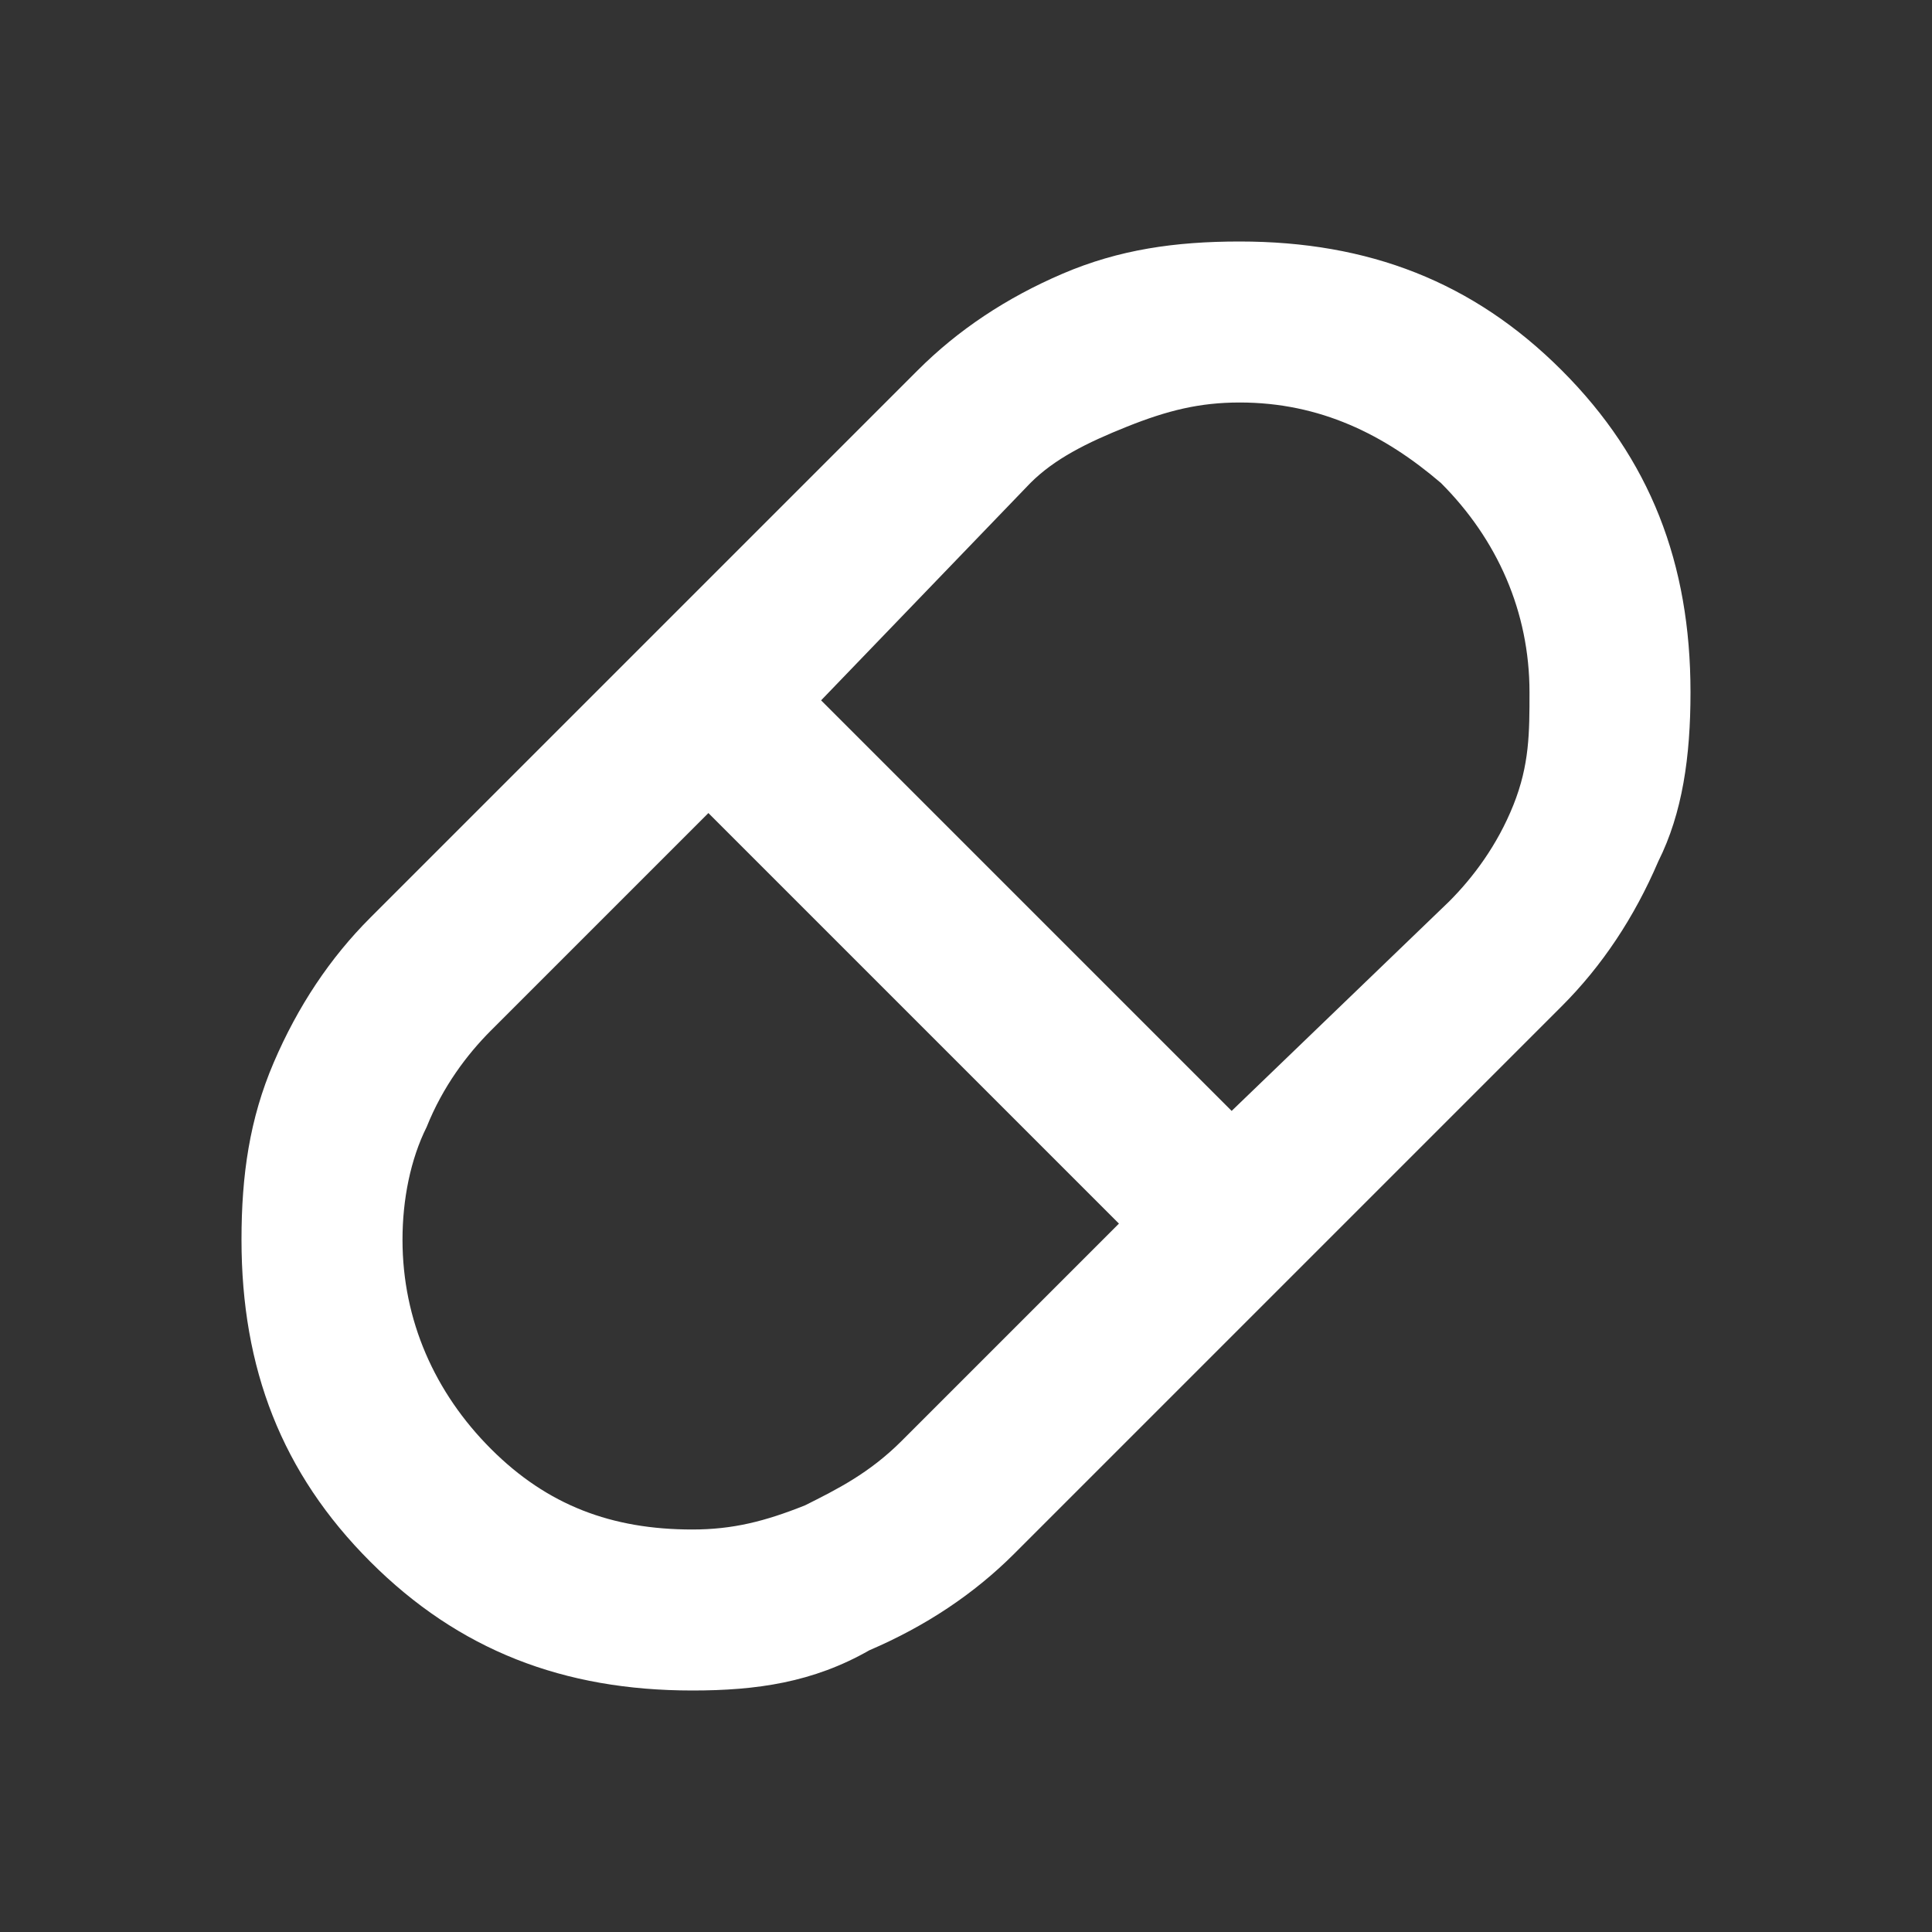 <?xml version="1.0" encoding="utf-8"?>
<!-- Generator: Adobe Illustrator 27.9.0, SVG Export Plug-In . SVG Version: 6.00 Build 0)  -->
<svg version="1.1" id="Layer_1" xmlns="http://www.w3.org/2000/svg" xmlns:xlink="http://www.w3.org/1999/xlink" x="0px" y="0px"
	 viewBox="0 0 24 24" style="enable-background:new 0 0 24 24;" xml:space="preserve">
<rect x="0" y="0" width="24" height="24" fill="#333333" stroke="none"/>
<style type="text/css">
	.st0{fill:#FFFFFF;}
</style>
<path class="st0" d="M8.6,21c-1.6,0-2.9-0.5-4-1.6c-1.1-1.1-1.6-2.4-1.6-4c0-0.8,0.1-1.5,0.4-2.2c0.3-0.7,0.7-1.3,1.2-1.8l6.8-6.8
	c0.5-0.5,1.1-0.9,1.8-1.2C13.9,3.1,14.6,3,15.4,3c1.6,0,2.9,0.5,4,1.6s1.6,2.4,1.6,4c0,0.8-0.1,1.5-0.4,2.1
	c-0.3,0.7-0.7,1.3-1.2,1.8l-6.8,6.8c-0.5,0.5-1.1,0.9-1.8,1.2C10.1,20.9,9.4,21,8.6,21z M15.3,13.8l2.7-2.6c0.3-0.3,0.6-0.7,0.8-1.2
	S19,9.1,19,8.6c0-1-0.4-1.9-1.1-2.6C17.2,5.4,16.4,5,15.4,5c-0.5,0-0.9,0.1-1.4,0.3S13.1,5.7,12.8,6l-2.6,2.7L15.3,13.8z M8.6,19
	c0.5,0,0.9-0.1,1.4-0.3c0.4-0.2,0.8-0.4,1.2-0.8l2.7-2.7l-5.1-5.1l-2.7,2.7c-0.3,0.3-0.6,0.7-0.8,1.2C5.1,14.4,5,14.9,5,15.4
	c0,1,0.4,1.9,1.1,2.6S7.6,19,8.6,19z"/>
</svg>
